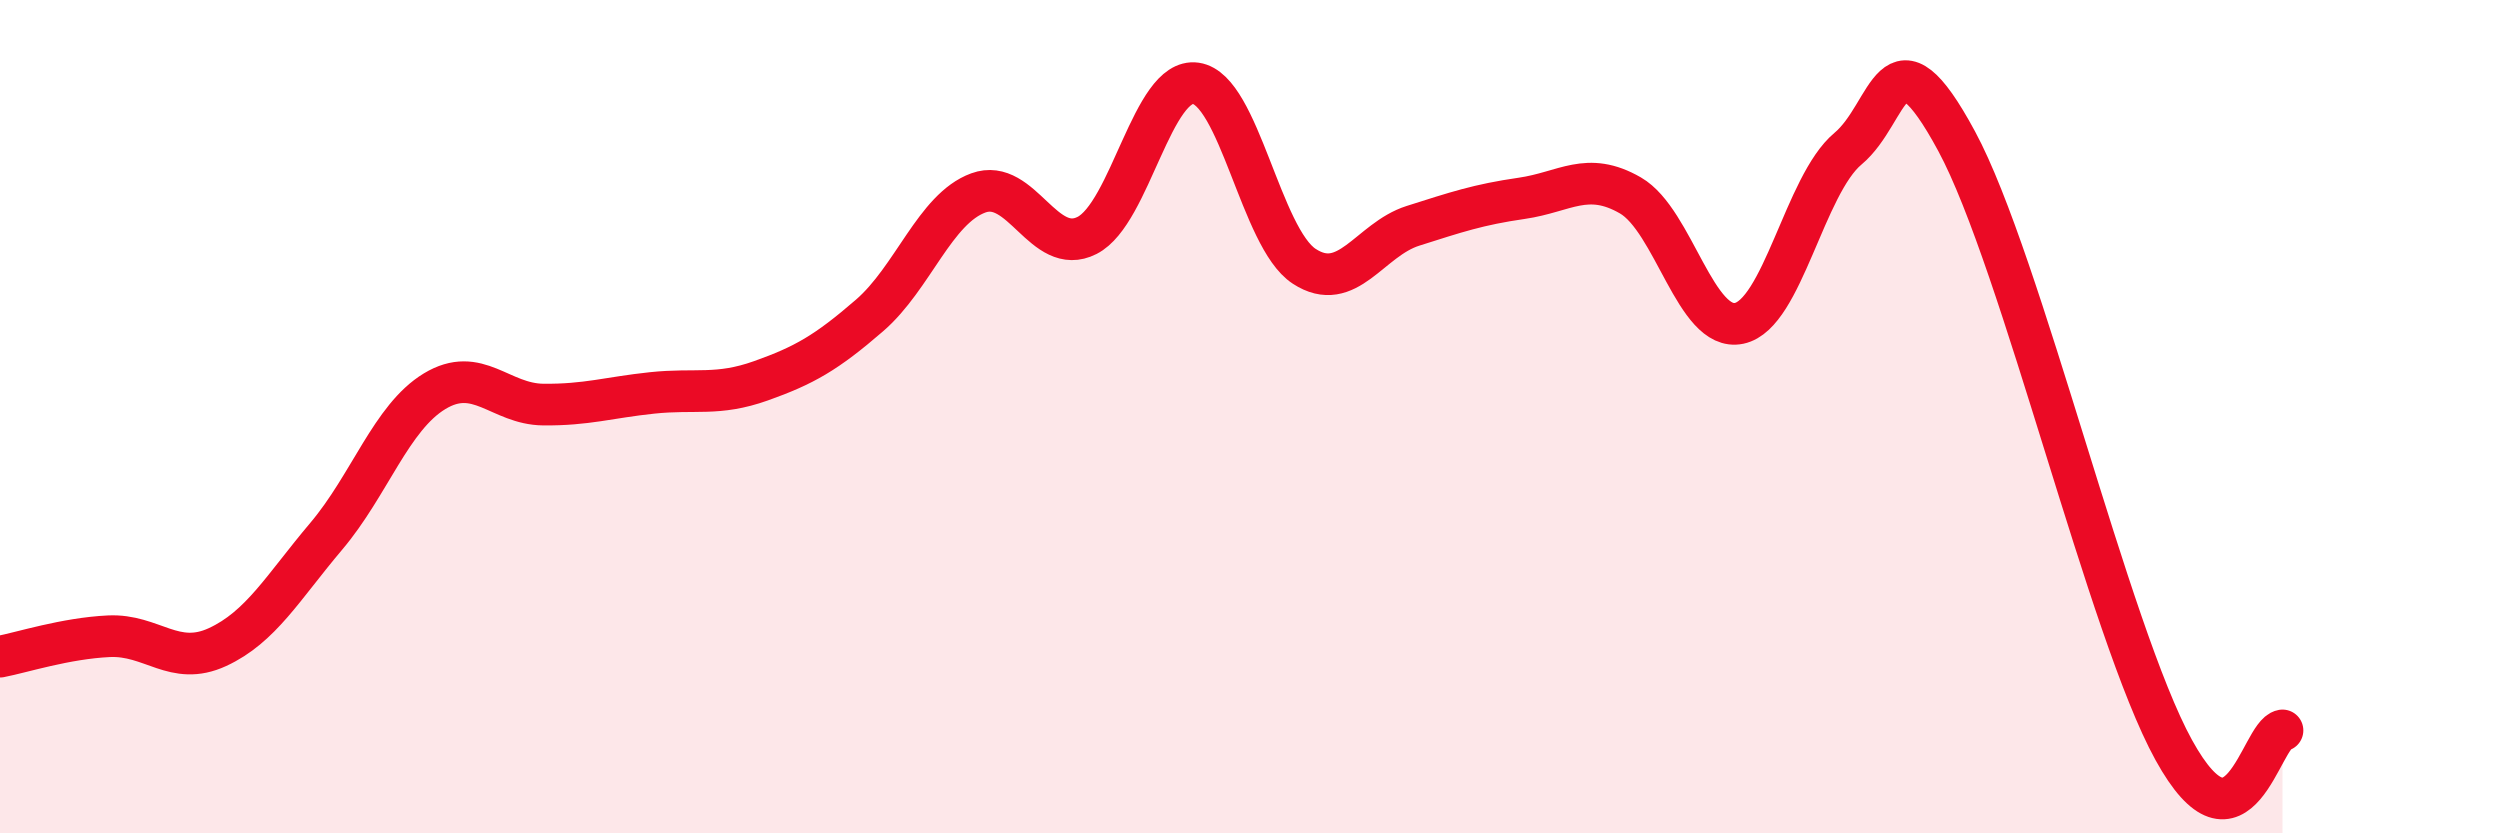 
    <svg width="60" height="20" viewBox="0 0 60 20" xmlns="http://www.w3.org/2000/svg">
      <path
        d="M 0,15.76 C 0.52,15.66 1.57,15.32 2.61,15.27 C 3.65,15.22 4.18,16.01 5.22,15.53 C 6.26,15.05 6.79,14.1 7.83,12.87 C 8.87,11.64 9.39,10.02 10.43,9.39 C 11.47,8.76 12,9.7 13.04,9.71 C 14.08,9.72 14.61,9.54 15.65,9.43 C 16.69,9.32 17.22,9.51 18.26,9.14 C 19.3,8.77 19.83,8.47 20.87,7.57 C 21.91,6.67 22.44,5.01 23.48,4.63 C 24.52,4.25 25.05,6.18 26.09,5.65 C 27.13,5.12 27.66,1.85 28.7,2 C 29.74,2.15 30.26,5.71 31.3,6.39 C 32.34,7.07 32.87,5.75 33.91,5.42 C 34.95,5.09 35.48,4.91 36.52,4.76 C 37.56,4.61 38.09,4.09 39.13,4.69 C 40.17,5.29 40.7,7.98 41.74,7.76 C 42.78,7.54 43.31,4.44 44.35,3.57 C 45.39,2.7 45.4,0.5 46.96,3.39 C 48.52,6.28 50.61,15.17 52.17,18 C 53.73,20.83 54.26,17.62 54.78,17.53L54.78 20L0 20Z"
        fill="#EB0A25"
        opacity="0.1"
        stroke-linecap="round"
        stroke-linejoin="round"
      />
      <path
        d="M 0,15.76 C 0.52,15.66 1.57,15.32 2.61,15.27 C 3.65,15.22 4.18,16.01 5.22,15.53 C 6.26,15.05 6.79,14.1 7.83,12.87 C 8.87,11.64 9.39,10.02 10.43,9.39 C 11.47,8.76 12,9.7 13.04,9.71 C 14.08,9.72 14.61,9.54 15.65,9.43 C 16.69,9.32 17.22,9.51 18.26,9.14 C 19.3,8.77 19.83,8.47 20.87,7.57 C 21.91,6.67 22.44,5.01 23.48,4.63 C 24.52,4.25 25.05,6.18 26.09,5.65 C 27.13,5.12 27.66,1.85 28.7,2 C 29.74,2.15 30.26,5.71 31.3,6.39 C 32.34,7.07 32.87,5.75 33.91,5.42 C 34.95,5.09 35.48,4.91 36.52,4.76 C 37.56,4.61 38.09,4.09 39.13,4.69 C 40.17,5.29 40.7,7.98 41.74,7.76 C 42.78,7.54 43.31,4.44 44.35,3.57 C 45.39,2.7 45.4,0.5 46.96,3.39 C 48.52,6.28 50.61,15.17 52.17,18 C 53.73,20.83 54.26,17.62 54.78,17.53"
        stroke="#EB0A25"
        stroke-width="1"
        fill="none"
        stroke-linecap="round"
        stroke-linejoin="round"
      />
    </svg>
  